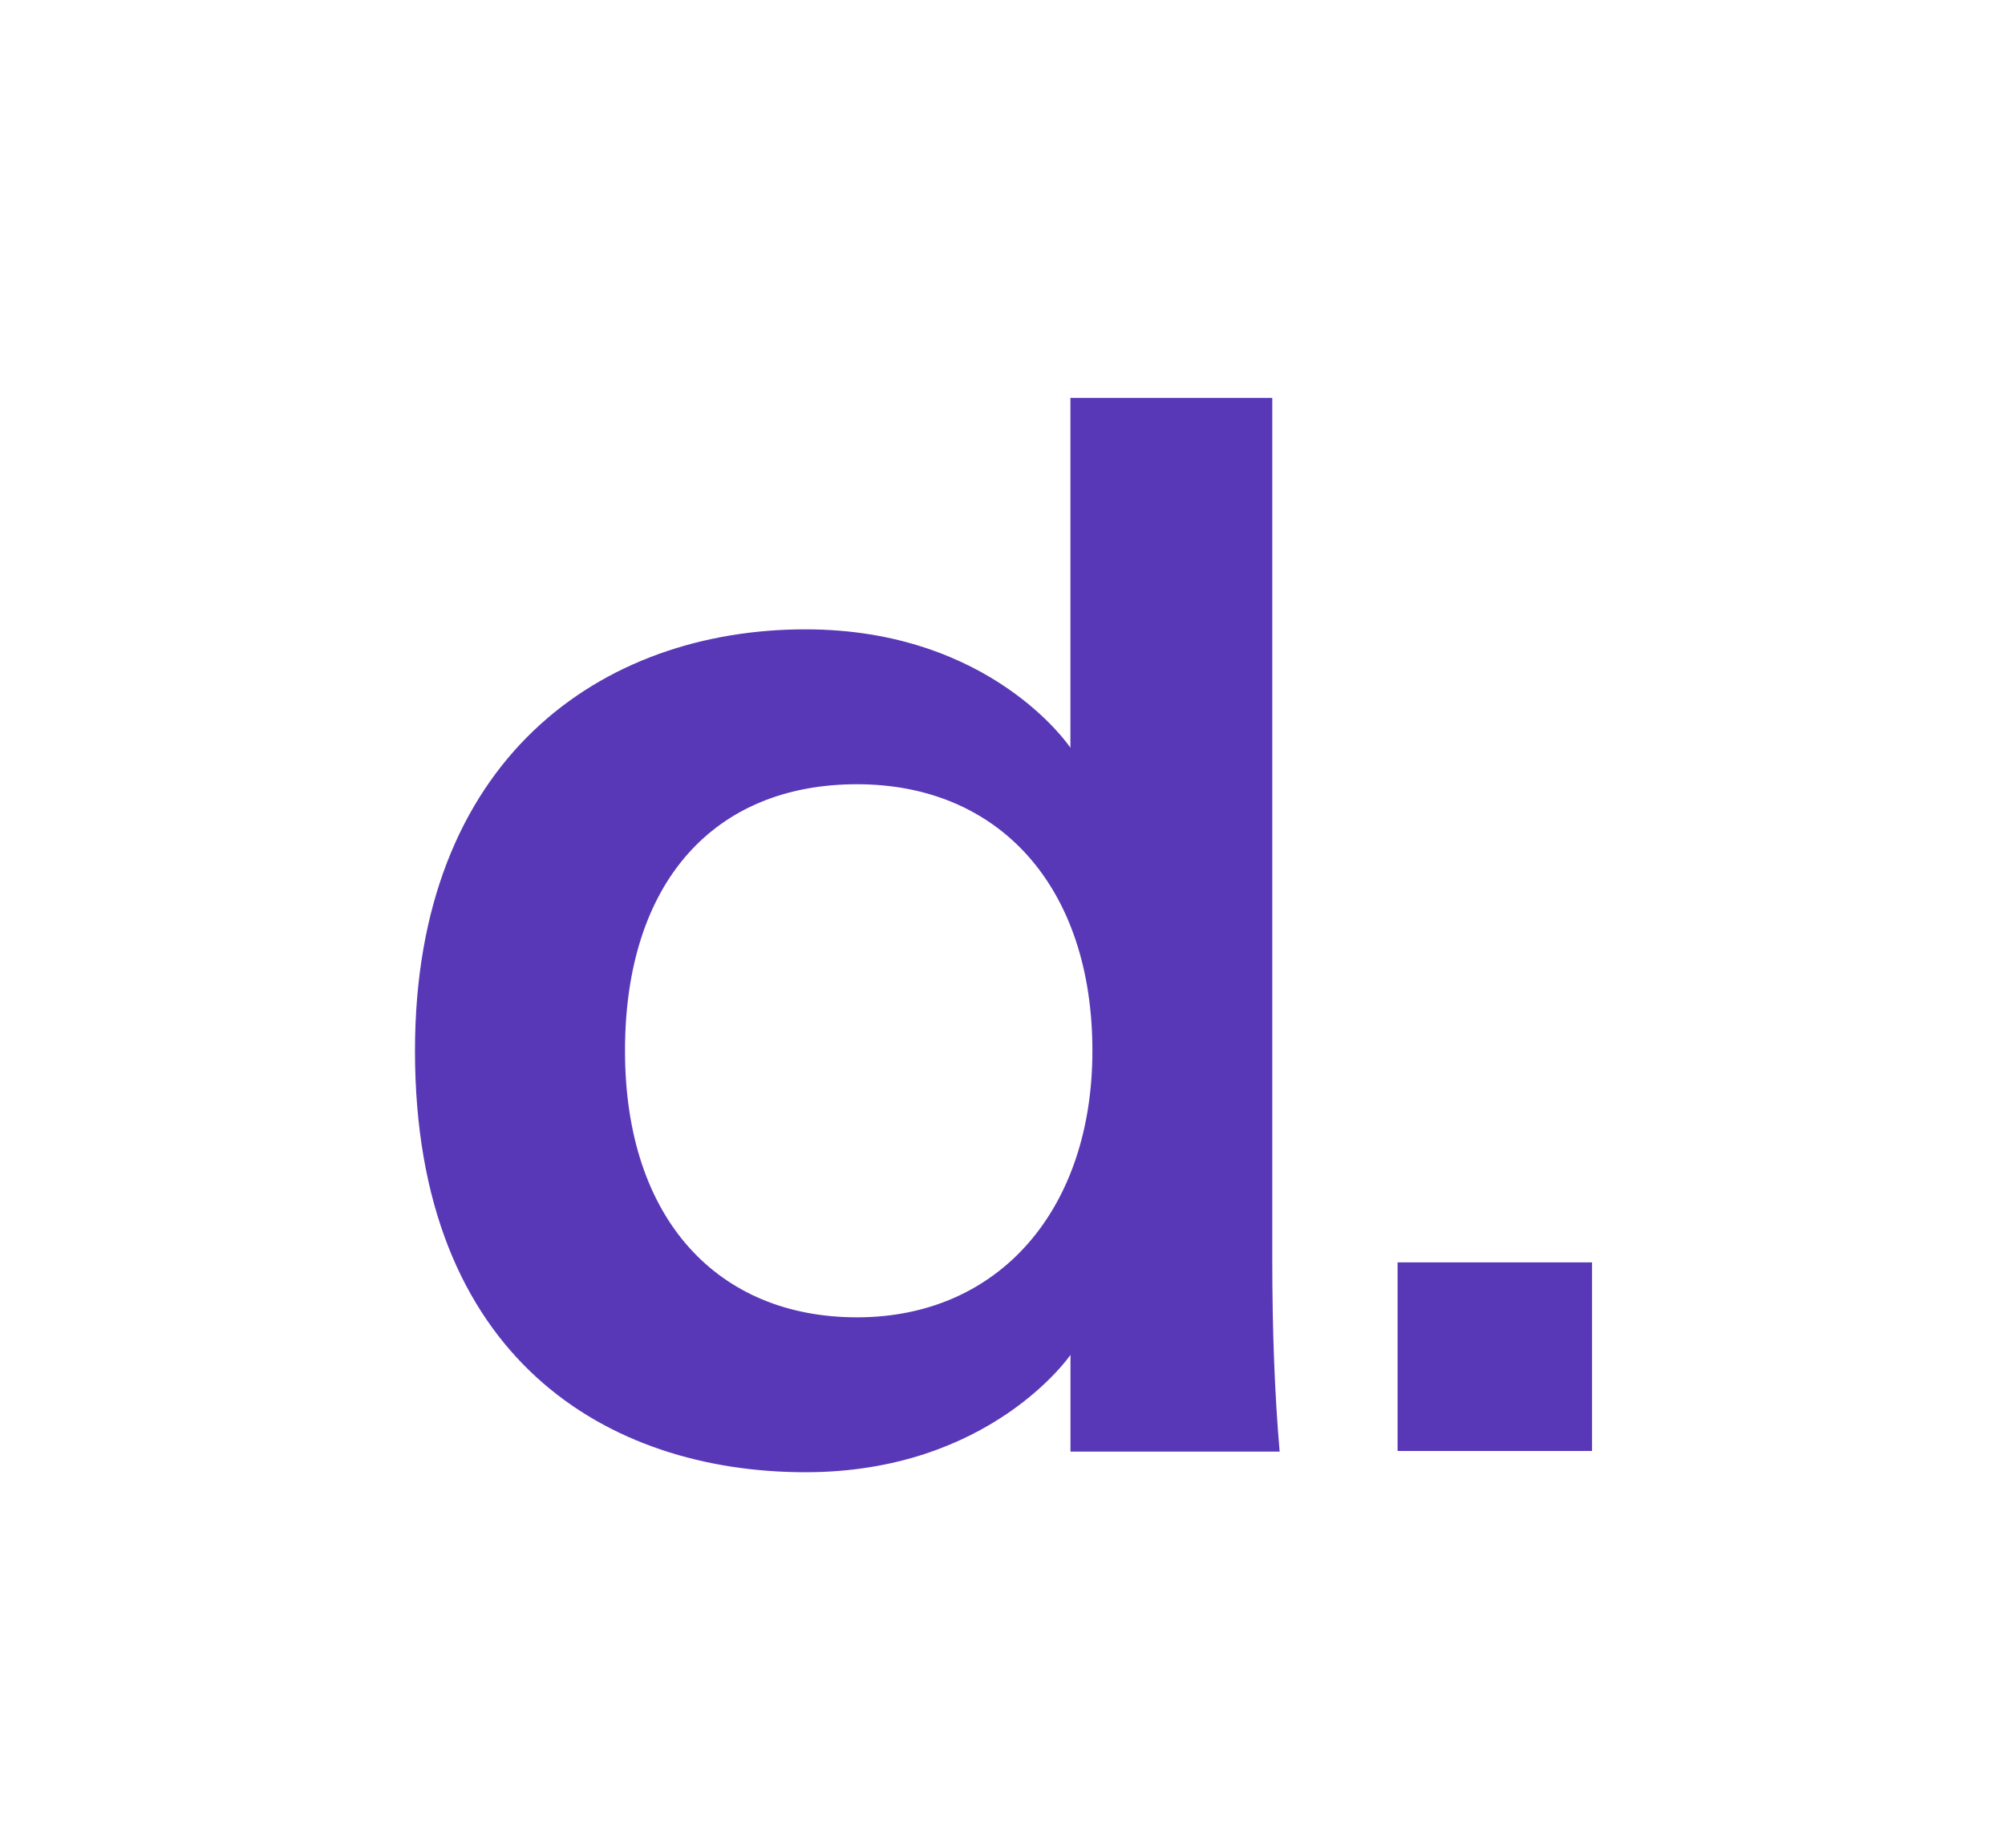 <svg xmlns="http://www.w3.org/2000/svg" fill="none" viewBox="0 0 459 423" height="423" width="459">
<rect fill="white" height="423" width="459"/>
<path fill="#5938B7" d="M95 240.529C95 173.738 137.635 144.057 184.386 144.057C227.055 144.057 245.047 171.167 245.047 171.167V91.09H291.26V288.433C291.26 304.632 291.817 319.249 292.948 332.284H245.062V310.134C245.062 310.134 226.726 337 184.402 337C139.281 337 95 311.109 95 240.529ZM196.19 301.541C228.92 301.541 250.08 276.63 250.08 240.529C250.08 203.165 228.904 179.516 196.19 179.516C163.475 179.516 143.081 201.997 143.081 240.529C143.081 279.06 164.334 301.541 196.19 301.541Z"/>
<path fill="#5938B7" d="M319.945 288.963H364.462V332.131H319.945V288.963Z"/>
</svg>
